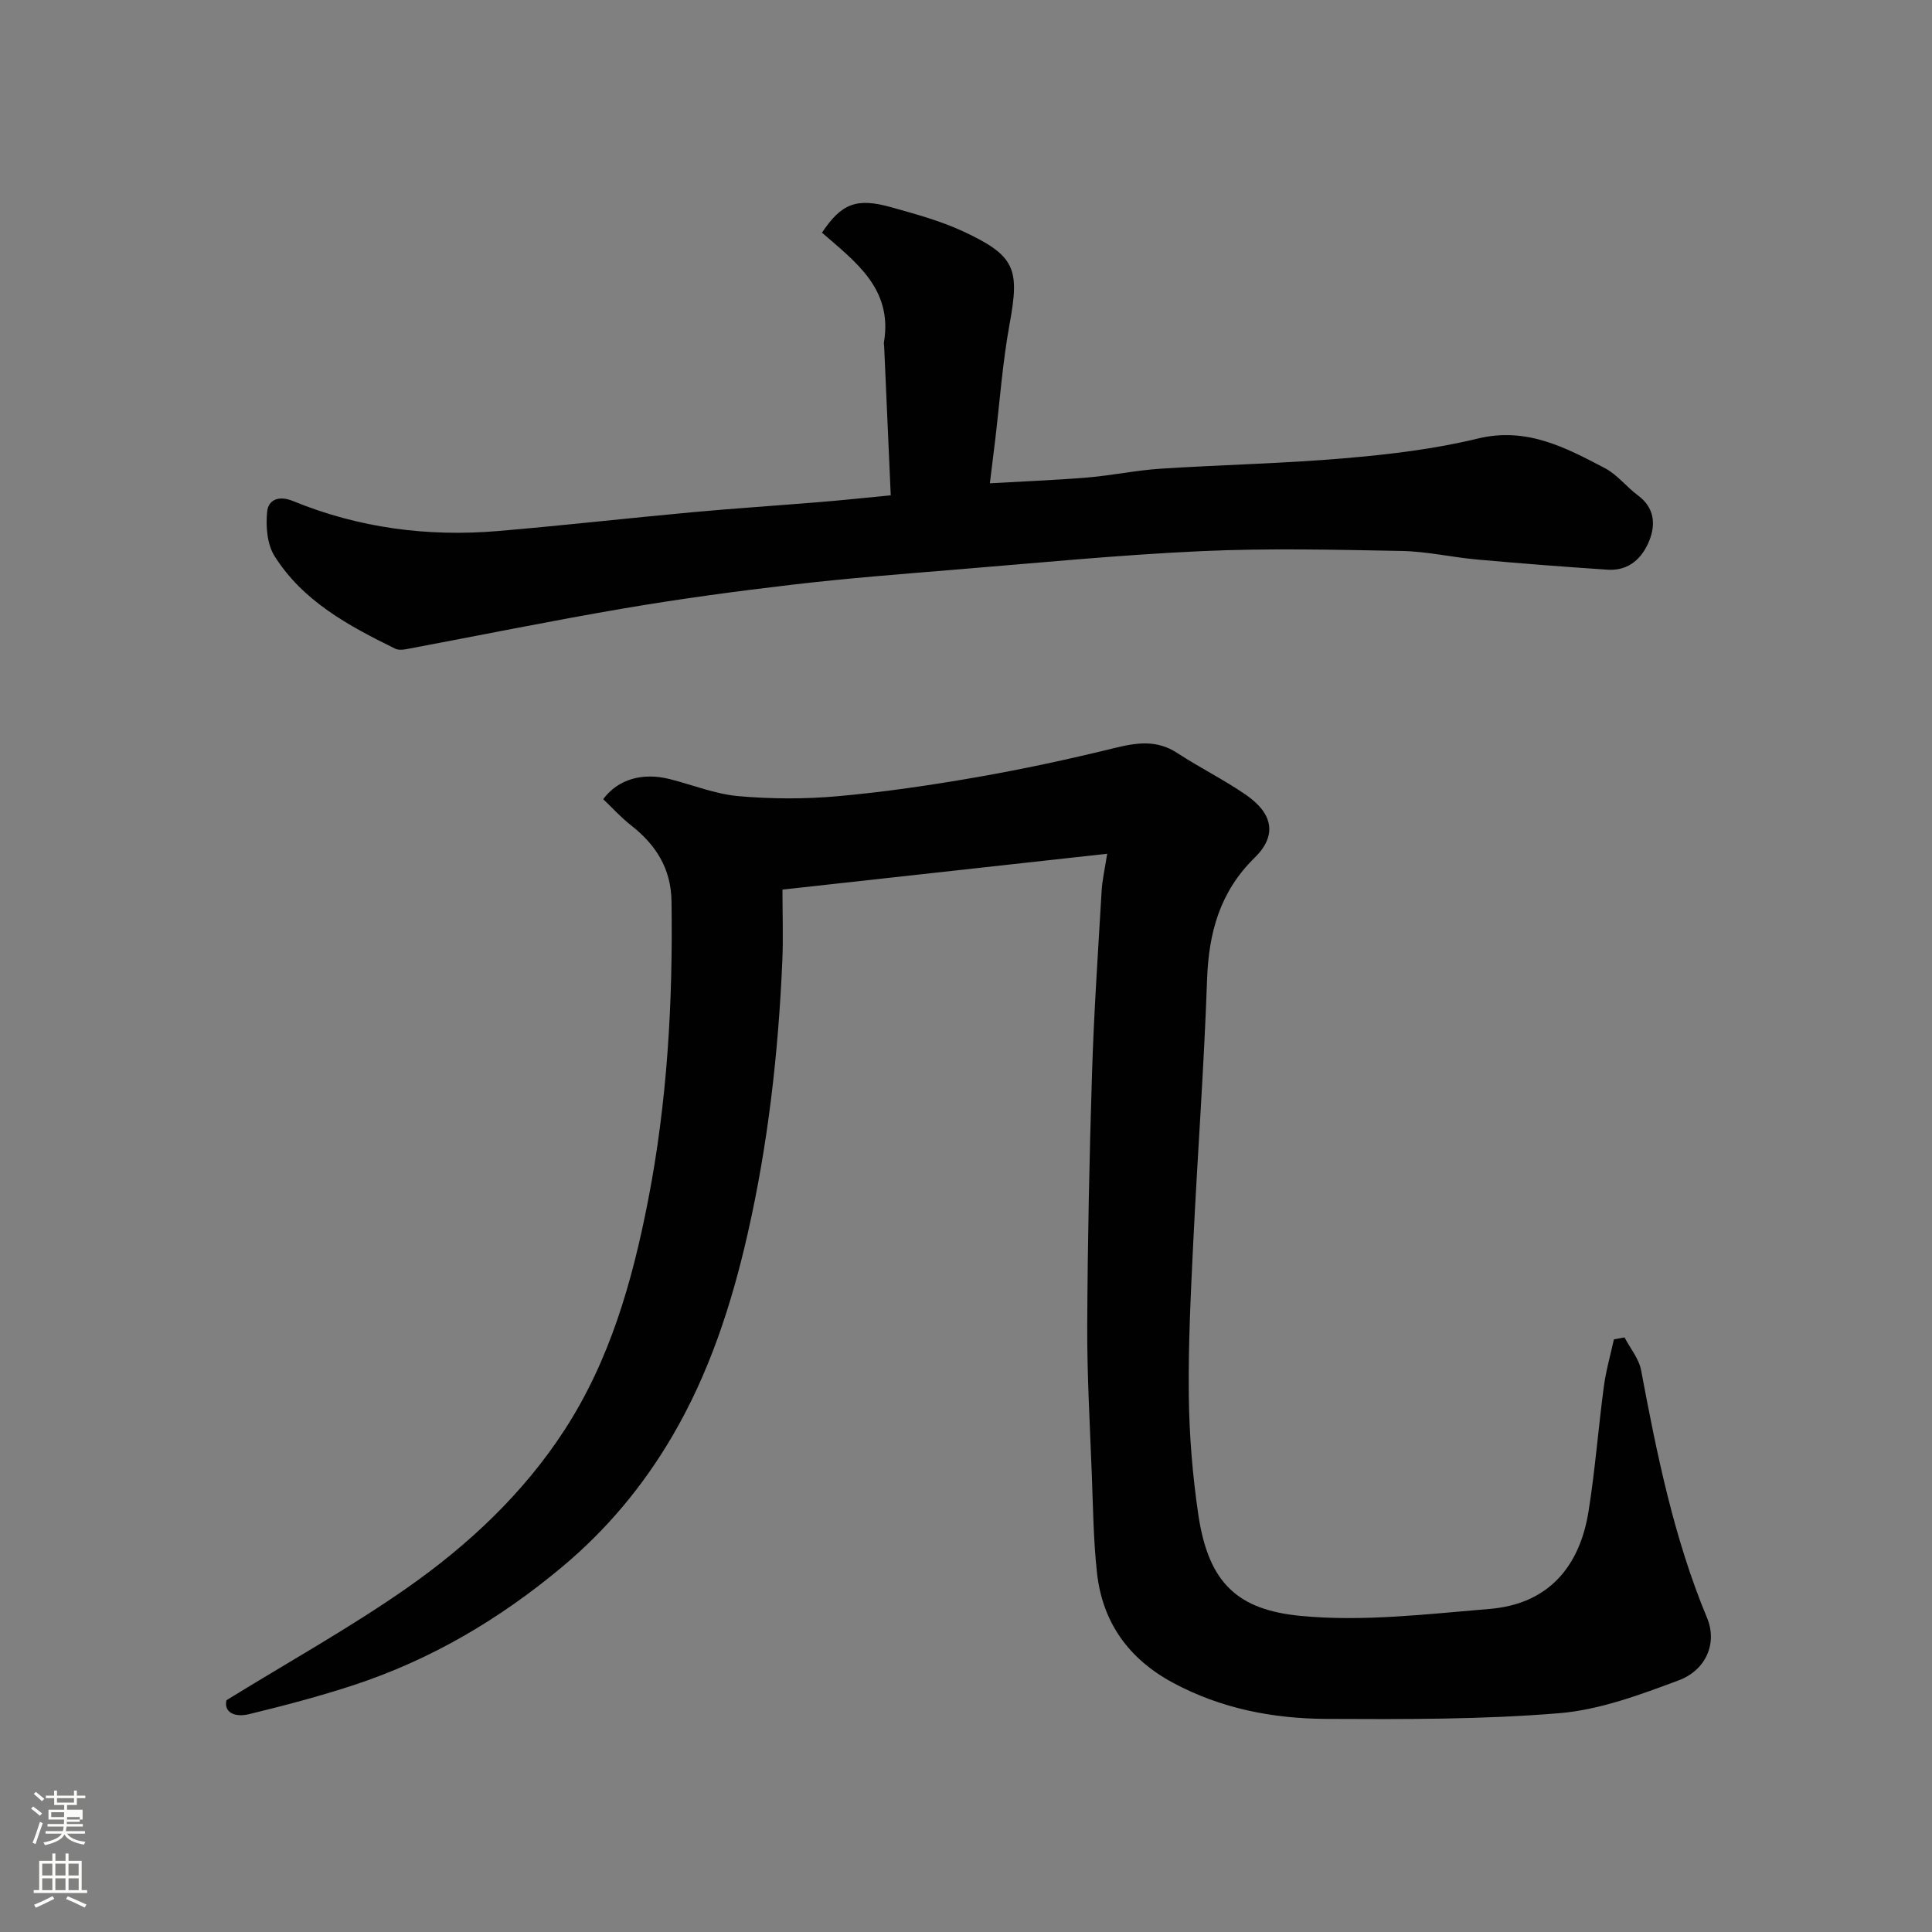 <svg enable-background="new 0 0 400 400" viewBox="0 0 400 400" xmlns="http://www.w3.org/2000/svg"><rect x="0" y="0" width="400" height="400" fill="#808080" stroke="none"/><path d="m6.44 374.46.42-.45c.65.47 1.27.95 1.85 1.44l-.45.49c-.65-.56-1.25-1.06-1.82-1.48m.93 7.33-.63-.26c.55-1.36 1.05-2.8 1.52-4.33.19.1.38.19.59.27-.46 1.29-.95 2.73-1.48 4.32m-.38-10.38.44-.42c.43.34 1.01.82 1.74 1.44l-.49.49c-.53-.51-1.09-1.01-1.69-1.51m2.5.35h1.72v-1.04h.59v1.04h3.52v-1.04h.59v1.04h1.75v.53h-1.75v1.42h-2.03v.97h3.22v2.03h-3.24c0 .35-.01.66-.03.93h3.32v.53h-3.37c-.03.27-.08.58-.15.94h3.96v.53h-3.71c.67.92 1.93 1.48 3.79 1.68-.13.24-.23.44-.29.59-2.13-.38-3.48-1.08-4.04-2.12-.43.97-1.77 1.72-4.03 2.23-.09-.19-.2-.37-.33-.55 2.1-.42 3.37-1.03 3.81-1.83h-3.36v-.53h3.58c.08-.29.13-.61.16-.94h-3.33v-.53h3.39c.02-.27.04-.58.04-.93h-3.23v-2.03h3.25v-.97h-2.07v-1.42h-1.73zm1.12 3.44v1h2.65c.01-.3.02-.44.01-.4v-.25-.35zm1.19-2h3.52v-.91h-3.52zm4.71 3h-2.63v.59c0 .15-.01.28-.01.4h2.64v-1.99z" fill="#fbfcfa"/><path d="m13.56 383.74h.63v1.52h2.72v6.07h1.13v.6h-11.06v-.6h1.13v-6.07h2.73v-1.52h.63v1.52h2.1v-1.52zm-2.69 8.83.38.56c-1.24.63-2.53 1.25-3.85 1.85-.1-.21-.21-.42-.34-.63 1.36-.55 2.63-1.15 3.81-1.78m-2.13-4.27h2.1v-2.45h-2.1zm0 3.04h2.1v-2.46h-2.1zm2.72-3.04h2.1v-2.45h-2.1zm0 3.04h2.1v-2.46h-2.1zm6.07 3.6c-1.41-.71-2.7-1.3-3.86-1.78l.35-.56c1.45.62 2.75 1.19 3.88 1.72zm-1.25-9.09h-2.1v2.45h2.1zm-2.09 5.49h2.1v-2.46h-2.1z" fill="#fbfcfa"/><g fill="#010101"><path d="m229.23 176.76c-23.01 2.54-44.96 4.96-67.23 7.42 0 5.17.18 9.98-.03 14.78-.82 19.03-2.95 37.91-7.18 56.5-3.34 14.69-7.99 28.93-15.66 41.99-6.03 10.25-13.49 19.22-22.72 26.94-12.97 10.85-27.19 19.24-43.2 24.5-7.1 2.33-14.35 4.23-21.61 6-3.15.77-5.29-.47-4.71-2.88 13.09-8.07 25.64-15.04 37.34-23.22 12.74-8.91 24.14-19.6 32.68-32.77 9.35-14.43 13.98-30.62 17.26-47.44 4-20.54 5.16-41.18 4.86-62-.1-6.78-3.25-11.7-8.41-15.73-2.07-1.62-3.86-3.61-5.73-5.39 3.03-4.12 8.13-5.59 13.8-4.15 4.72 1.2 9.38 3.09 14.17 3.52 6.81.6 13.75.63 20.56.02 9.6-.86 19.18-2.26 28.69-3.92 9.61-1.68 19.18-3.73 28.65-6.06 4.6-1.13 8.74-1.74 12.98 1.03 4.63 3.03 9.63 5.5 14.19 8.64 5.7 3.93 6.49 8.48 1.84 13.03-7.2 7.05-9.52 15.5-9.86 25.25-.63 18.15-1.98 36.27-2.86 54.41-.51 10.59-1.05 21.2-.92 31.8.1 8.2.77 16.45 1.97 24.57 2.11 14.26 8.22 19.72 21.25 20.96 12.86 1.23 26.07-.37 39.06-1.45 12.06-1 18.63-8.62 20.48-20.2 1.37-8.57 2.02-17.24 3.17-25.85.44-3.29 1.37-6.51 2.08-9.76.73-.13 1.46-.27 2.2-.4 1.18 2.26 2.98 4.39 3.43 6.78 3.28 17.45 6.79 34.8 13.67 51.32 2.14 5.14-.18 10.77-5.89 12.9-8.01 2.99-16.35 6.11-24.74 6.8-16.02 1.32-32.18 1.26-48.27 1.18-11.01-.06-21.74-2.14-31.65-7.46-9.19-4.94-14.63-12.48-15.77-22.78-.74-6.72-.81-13.52-1.07-20.28-.39-10.27-.99-20.54-.95-30.8.08-17.43.44-34.87.99-52.3.39-12.54 1.24-25.07 1.98-37.61.11-2.36.67-4.71 1.16-7.89z"/><path d="m184.42 102.55c-.46-10.31-.91-20.53-1.36-30.74-.01-.33-.1-.68-.04-1 1.83-11.02-5.9-16.59-12.84-22.64 4.04-6.04 7.14-7.3 14.43-5.24 4.99 1.41 10.07 2.78 14.75 4.95 10.9 5.08 11.77 7.74 9.66 19.24-1.47 8.03-2.04 16.22-3.02 24.33-.31 2.59-.64 5.17-1.06 8.61 6.91-.4 13.58-.65 20.22-1.2 5.05-.42 10.05-1.49 15.11-1.82 12.69-.82 25.42-1.07 38.07-2.16 9.24-.79 18.57-1.88 27.56-4.07 10.14-2.47 18.19 1.82 26.4 6.13 2.55 1.34 4.45 3.88 6.82 5.63 3.38 2.51 3.71 5.89 2.38 9.28-1.46 3.71-4.26 6.39-8.66 6.1-9.03-.6-18.06-1.3-27.07-2.11-5.21-.47-10.39-1.68-15.6-1.77-13.82-.26-27.67-.59-41.47.04-17.09.78-34.13 2.46-51.19 3.85-11.13.91-22.28 1.78-33.37 3.08-11.69 1.37-23.36 2.94-34.96 4.92-15.09 2.57-30.1 5.64-45.16 8.46-.71.13-1.59.18-2.2-.12-9.61-4.72-19.09-9.81-24.98-19.17-1.56-2.48-1.84-6.23-1.52-9.27.23-2.26 2.27-3.38 5.33-2.13 13.62 5.59 27.89 7.45 42.52 6.21 13.41-1.14 26.79-2.66 40.19-3.89 8.68-.8 17.39-1.36 26.08-2.08 4.59-.36 9.17-.86 14.98-1.42z"/></g></svg>